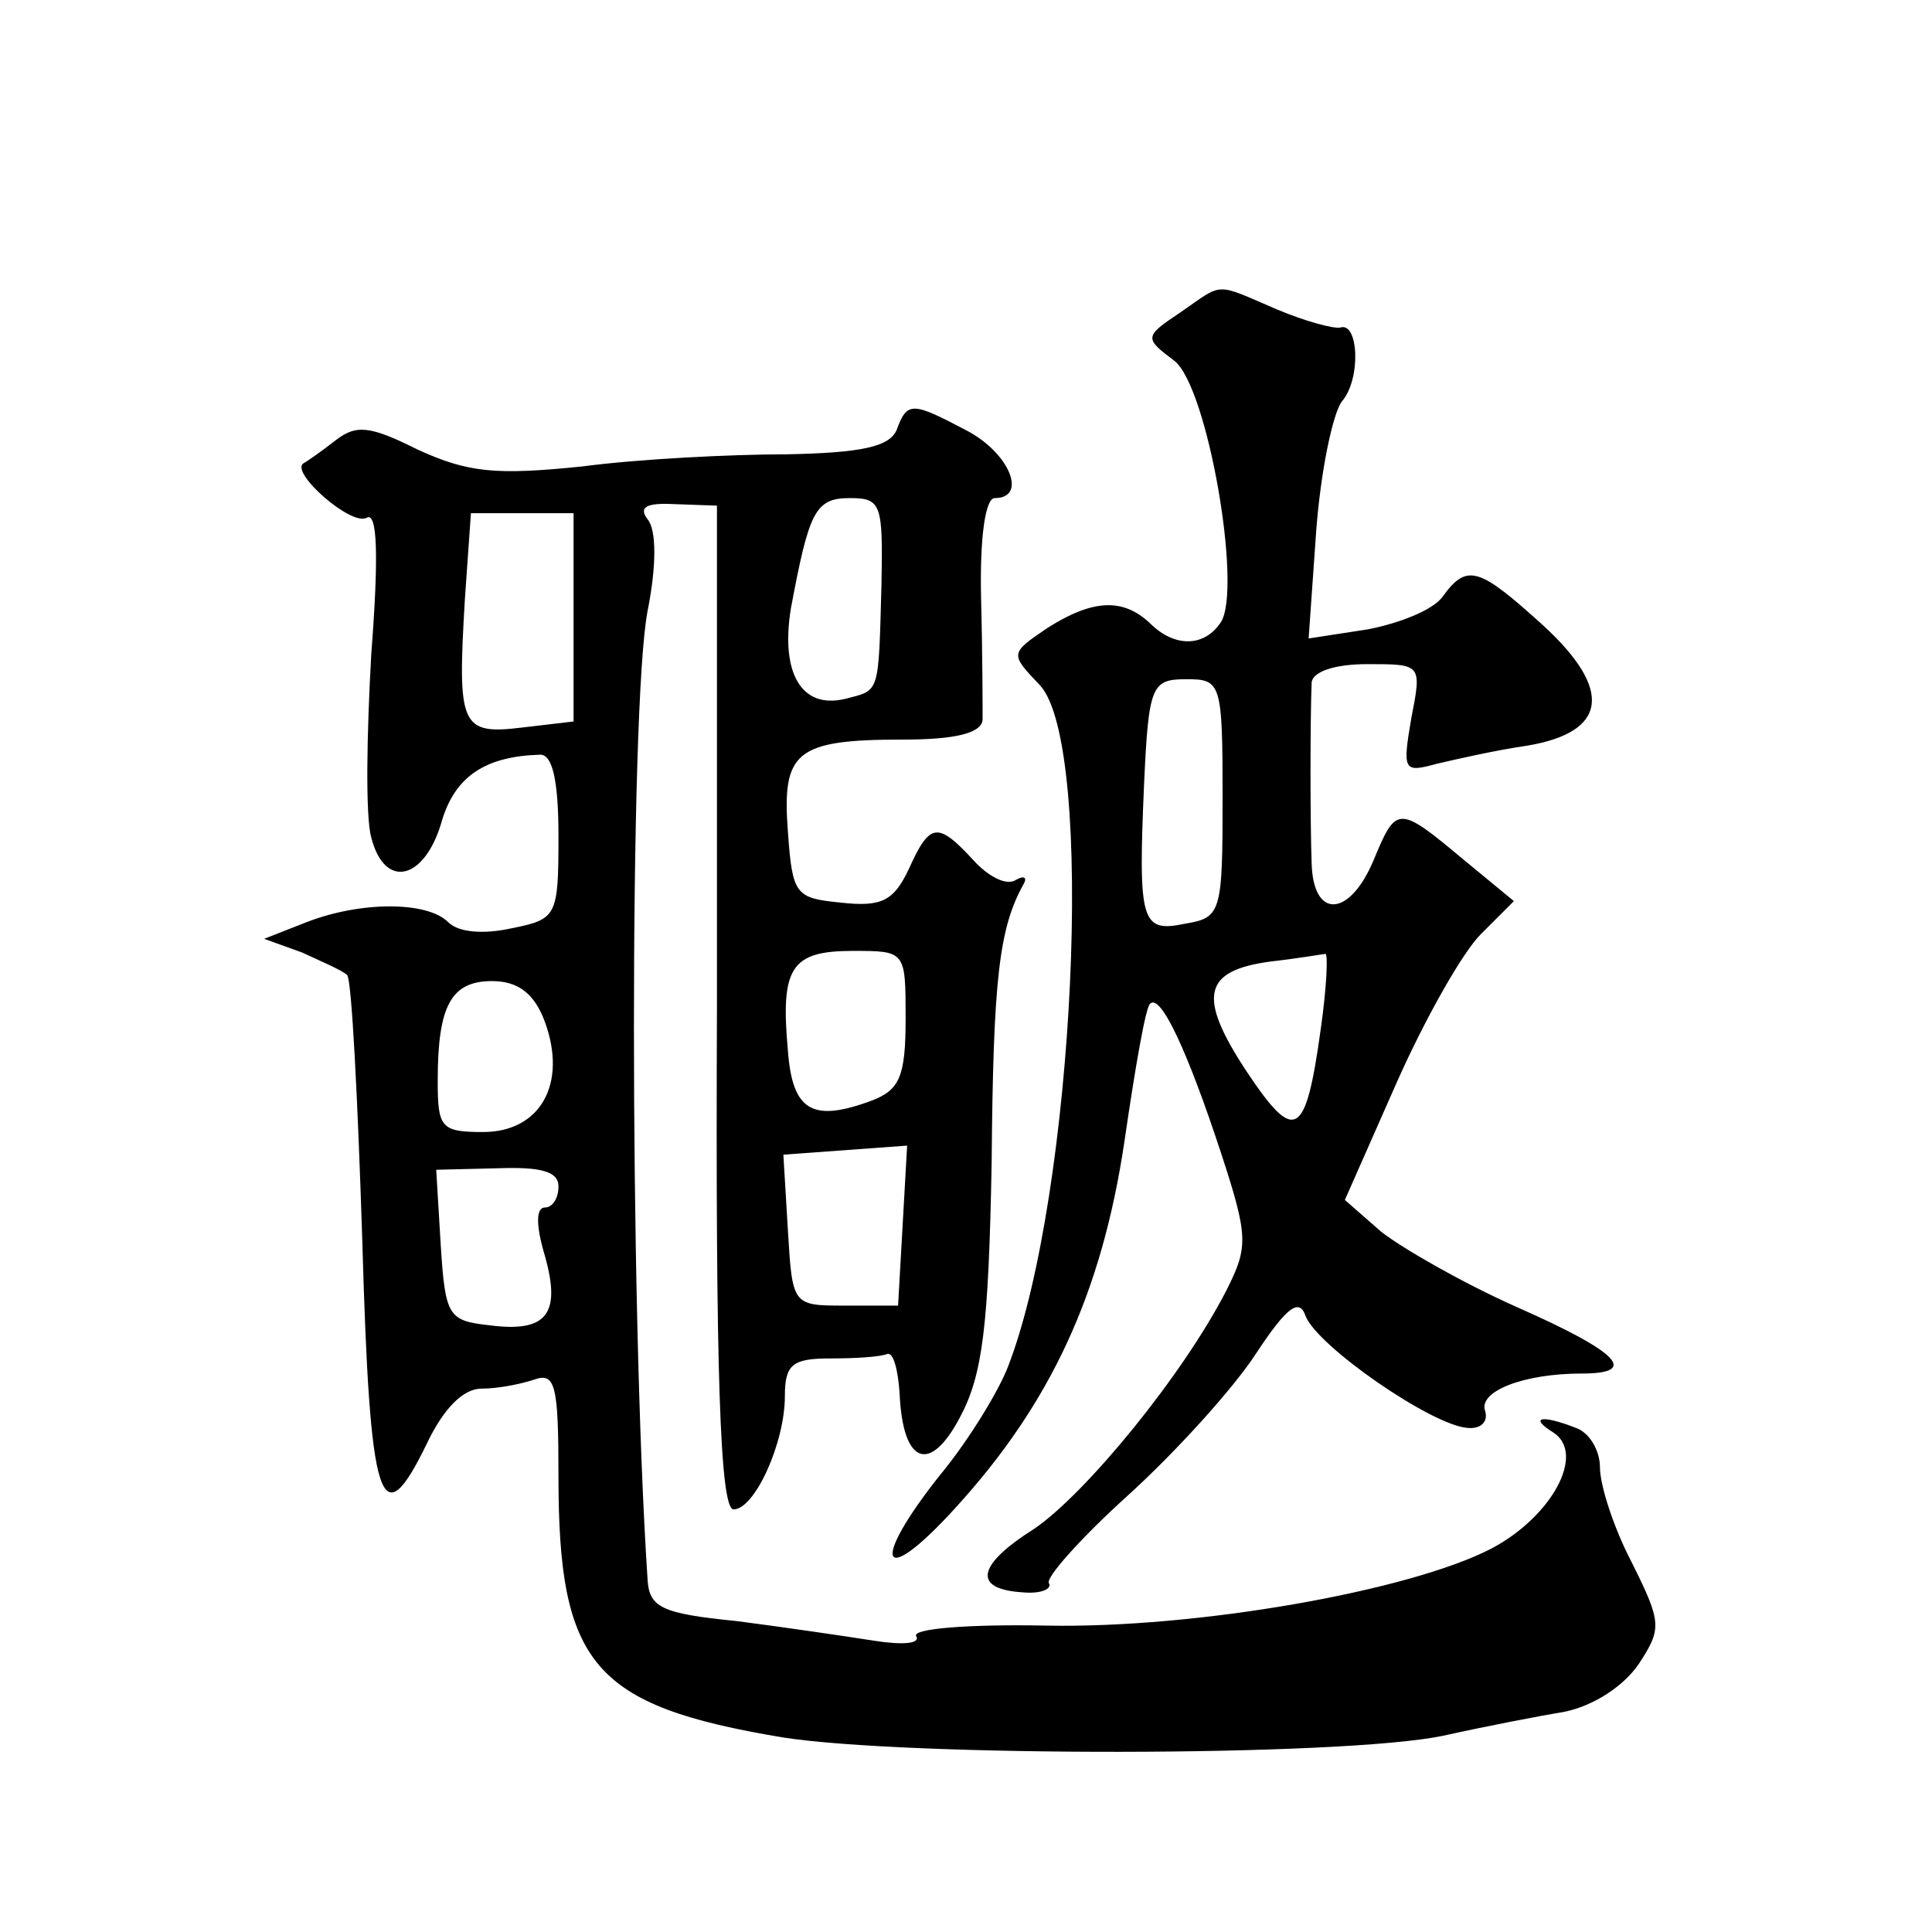 <?xml version="1.0" standalone="no"?>
<!DOCTYPE svg PUBLIC "-//W3C//DTD SVG 20010904//EN"
 "http://www.w3.org/TR/2001/REC-SVG-20010904/DTD/svg10.dtd">
<svg version="1.0" xmlns="http://www.w3.org/2000/svg"
 width="128pt" height="128pt" viewBox="0 0 128 128"
 preserveAspectRatio="xMidYMid meet">
<g transform="translate(0,128) scale(0.1,-0.1)"
fill="#0" stroke="none">
<path d="M782 1073 c-24 -16 -24 -17 -4 -32 22 -17 45 -150 31 -173 -11 -17 -31
-17 -47 -1 -18 17 -38 16 -68 -3 -25 -17 -25 -17 -5 -38 37 -40 23 -337 -21 -451
-6 -16 -26 -49 -45 -72 -47 -59 -40 -77 10 -22 63 69 97 142 112 243 7 48 14 89
17 91 7 7 25 -32 47 -99 18 -55 18 -62 4 -90 -29 -57 -94 -136 -128 -159 -38 -24
-41 -40 -7 -42 11 -1 19 2 17 6 -3 3 21 30 52 58 32 29 70 71 85 94 21 32 29 37
33 25 8 -20 83 -72 107 -74 9 -1 14 4 12 11 -5 13 25 25 64 25 38 0 25 14 -43 44
-36 16 -76 39 -90 50 l-24 21 34 77 c19 43 44 87 56 99 l22 22 -34 28 c-43 36 -44
35 -59 -1 -16 -38 -40 -39 -41 -2 -1 27 -1 95 0 120 1 7 15 12 37 12 36 0 36 0
29 -36 -6 -35 -5 -36 17 -30 13 3 39 9 60 12 53 9 57 37 10 80 -42 38 -50 41 -66
19 -6 -9 -29 -18 -50 -22 l-39 -6 5 71 c3 40 11 78 17 86 13 15 11 53 -1 49 -4
-1 -23 4 -42 12 -42 18 -35 18 -64 -2z m28 -322 c0 -76 -1 -79 -25 -83 -29 -6 -31
1 -27 93 3 65 5 69 28 69 23 0 24 -2 24 -79z m65 -153 c-10 -72 -17 -76 -49 -28
-33 50 -29 67 16 73 18 2 35 5 36 5 2 1 1 -22 -3 -50z M594 995 c-5 -11 -23 -15
-73 -16 -36 0 -97 -3 -135 -8 -58 -6 -76 -4 -109 11 -32 16 -41 17 -55 6 -9 -7
-19 -14 -21 -15 -9 -6 32 -42 42 -36 7 4 8 -25 3 -90 -3 -53 -4 -108 0 -122 9 -35
36 -28 47 12 9 29 29 42 65 43 8 0 12 -17 12 -54 0 -53 -1 -55 -31 -61 -18 -4 -35
-3 -42 4 -14 14 -58 14 -94 0 l-28 -11 25 -9 c13 -6 27 -12 30 -15 3 -3 7 -82 10
-175 5 -177 12 -199 43 -135 11 23 24 36 36 36 11 0 26 3 35 6 14 5 16 -4 16 -64
0 -125 23 -152 148 -173 82 -13 371 -13 438 1 27 6 63 13 81 16 19 4 39 17 49 32
15 23 15 27 -5 67 -12 23 -21 51 -21 63 0 11 -7 23 -16 26 -23 9 -31 7 -15 -3 22
-14 -1 -56 -41 -77 -54 -28 -195 -53 -295 -51 -51 1 -89 -2 -86 -7 3 -5 -9 -6 -28
-3 -19 3 -60 9 -91 13 -50 5 -58 9 -59 28 -12 183 -12 578 0 641 6 30 6 54 0 61
-6 8 -1 11 18 10 l28 -1 0 -332 c-1 -241 2 -333 11 -333 14 0 34 44 34 75 0 21
5 25 30 25 17 0 33 1 38 3 4 1 7 -11 8 -26 2 -47 20 -54 40 -16 15 28 19 60 21
169 1 122 5 155 21 184 3 5 0 6 -5 3 -6 -4 -18 2 -28 13 -24 26 -29 25 -43 -6 -10
-21 -18 -25 -45 -22 -30 3 -32 5 -35 47 -4 53 5 61 76 61 34 0 52 4 53 13 0 6 0
42 -1 80 -1 42 3 67 9 67 22 0 10 30 -19 45 -36 19 -39 19 -46 0z m-10 -102 c-2
-74 -1 -70 -24 -76 -29 -7 -43 17 -36 60 12 64 16 73 39 73 21 0 22 -4 21 -57z
m-204 -22 l0 -69 -34 -4 c-41 -5 -43 1 -38 85 l4 57 34 0 34 0 0 -69z m220 -266
c0 -38 -4 -47 -22 -54 -40 -15 -53 -7 -56 33 -5 55 2 66 43 66 35 0 35 0 35 -45z
m-239 -2 c15 -41 -3 -73 -41 -73 -28 0 -30 3 -30 34 0 50 9 66 36 66 17 0 28 -8
35 -27z m237 -135 l-3 -53 -35 0 c-35 0 -35 0 -38 50 l-3 50 41 3 41 3 -3 -53z
m-228 26 c0 -8 -4 -14 -9 -14 -6 0 -6 -12 0 -32 11 -39 1 -51 -37 -46 -27 3 -29
6 -32 53 l-3 50 41 1 c28 1 40 -2 40 -12z"/>
</g>
</svg>
